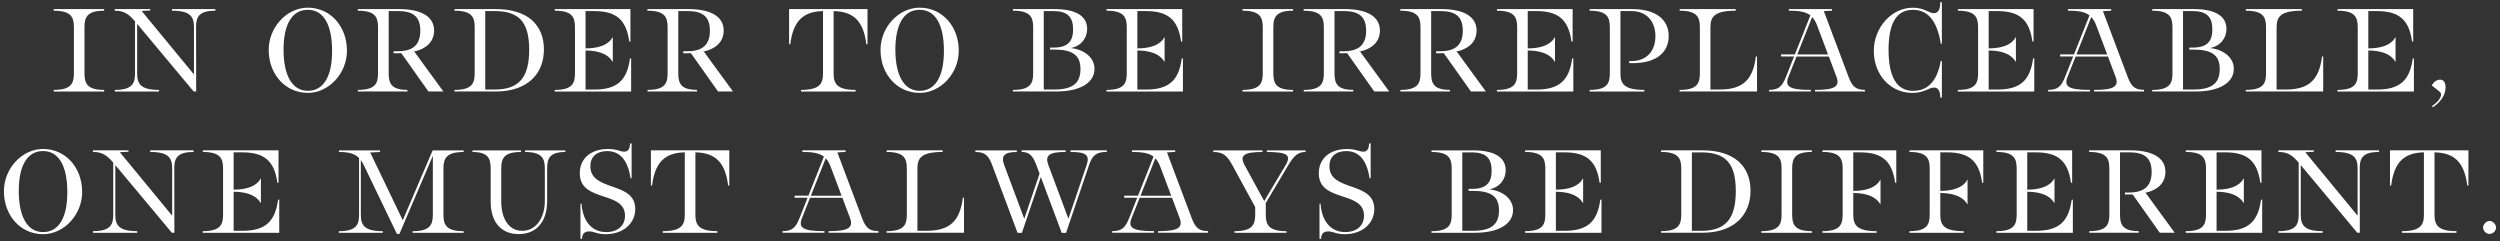 <?xml version="1.0" encoding="UTF-8"?>
<svg id="_レイヤー_2" data-name="レイヤー_2" xmlns="http://www.w3.org/2000/svg" viewBox="0 0 778 75">
  <rect x="0" y="0" width="778" height="75" fill="#333333" stroke="none"/>
  <defs>
    <style>
      .cls-1 {
        fill: #fff;
      }

      .cls-2 {
        fill: none;
        opacity: .48;
      }
    </style>
  </defs>
  <g id="_テキスト" data-name="テキスト">
    <g>
      <g>
        <path class="cls-1" d="M16.71,27.98c5.43,0,6.29-2.01,6.29-5.17v-14.31c0-3.16-.86-5.17-6.29-5.17v-.5h15.71v.5c-5.29,0-6.13,2.01-6.13,5.17v14.31c0,3.16.84,5.17,6.13,5.17v.5h-15.71v-.5Z"/>
        <path class="cls-1" d="M35.73,27.98c5.43,0,6.29-2.01,6.29-5.17V6.65c-1.93-2.24-3.36-3.32-6.31-3.32v-.5h11.05v.43l-2.68.15,16.28,19.76v-14.67c0-3.16-.93-5.17-6.84-5.17v-.5h13.5v.5c-4.92,0-5.91,1.81-6,4.69l.03,20.45h-.79L42.68,7.42v15.39c0,3.16.93,5.17,6.81,5.17v.5h-13.75v-.5Z"/>
        <path class="cls-1" d="M95.8,28.91c-6.96,0-12.18-5.73-12.18-13.4,0-7.04,5.63-13.12,12.18-13.12,6.96,0,12.17,5.73,12.17,13.4,0,7.04-5.63,13.12-12.17,13.12h0ZM103.35,15.83c0-8.22-2.69-12.78-7.55-12.78s-7.56,4.42-7.56,12.43,2.69,12.78,7.56,12.78,7.55-4.42,7.55-12.43Z"/>
        <path class="cls-1" d="M111.35,27.98c5.43,0,6.29-2.01,6.29-5.17v-14.31c0-3.16-.86-5.17-6.29-5.17v-.5h12.87c7.06,0,10.87,2.47,10.87,6.65,0,3.38-2.21,5.71-6.53,6.64h.41l9.01,12.35h-4.65l-8.44-11.92c-.37.01-.75.02-1.13.02h-1.26v-.62h1.28c4.78,0,7.02-2.04,7.02-6.41s-2.23-6.1-7.01-6.1h-2.83v19.36c0,3.16.8,5.17,5.83,5.17v.5h-15.41v-.5Z"/>
        <path class="cls-1" d="M141.43,27.98c5.43,0,6.29-2.01,6.29-5.17v-14.31c0-3.16-.86-5.17-6.29-5.17v-.5h12.91c9.8,0,14.93,4.87,14.93,12.58s-5.3,13.06-14.93,13.06h-12.91v-.5ZM153.99,27.86c7.69,0,10.69-3.96,10.69-12.38s-3-12.03-10.69-12.03h-2.98v24.41h2.98Z"/>
        <path class="cls-1" d="M172.64,27.98c5.43,0,6.29-2.01,6.29-5.17v-14.31c0-3.16-.86-5.17-6.29-5.17v-.5h23.55v10.1h-.36c-.93-6.78-4.04-9.48-10.92-9.48h-2.69v11.61c6.23-.02,7.93-2.5,8.41-3.49h.07v7.66h-.07c-.55-.99-2.25-3.47-8.41-3.52v12.16h2.69c7.03,0,10.21-2.74,11.14-9.69h.36v10.31h-23.78v-.5Z"/>
        <path class="cls-1" d="M201.47,27.98c5.43,0,6.29-2.01,6.29-5.17v-14.31c0-3.16-.86-5.17-6.29-5.17v-.5h12.87c7.06,0,10.87,2.47,10.87,6.65,0,3.38-2.21,5.71-6.53,6.64h.41l9.01,12.35h-4.65l-8.44-11.92c-.37.01-.75.02-1.13.02h-1.26v-.62h1.28c4.78,0,7.02-2.04,7.02-6.41s-2.23-6.1-7.01-6.1h-2.83v19.36c0,3.16.8,5.17,5.83,5.17v.5h-15.41v-.5Z"/>
        <path class="cls-1" d="M249.28,27.98c5.91,0,6.84-2.01,6.84-5.17V3.45c-6.18.12-9.28,3.07-10.19,10.32h-.36V2.83h24.4v10.94h-.36c-.91-7.25-4.01-10.19-10.19-10.32v19.36c0,3.16.93,5.17,6.84,5.17v.5h-16.98v-.5Z"/>
        <path class="cls-1" d="M286.2,28.91c-6.96,0-12.18-5.73-12.18-13.4,0-7.04,5.63-13.12,12.18-13.12,6.96,0,12.17,5.73,12.17,13.4,0,7.04-5.63,13.12-12.17,13.12h0ZM293.75,15.83c0-8.22-2.69-12.78-7.55-12.78s-7.56,4.42-7.56,12.43,2.69,12.78,7.56,12.78,7.55-4.42,7.55-12.43Z"/>
        <path class="cls-1" d="M315.23,27.98c5.43,0,6.29-2.01,6.29-5.17v-14.31c0-3.16-.86-5.17-6.29-5.17v-.5h13.02c6.34,0,10.07,2.04,10.07,6.16,0,2.95-1.97,5.4-5.14,5.96,4.36.46,7.43,3.06,7.43,6.46,0,4.32-4.44,7.06-11.88,7.06h-13.5v-.5ZM328.08,27.86c5.76,0,8.16-2.01,8.16-6.34s-2.41-6.09-8.16-6.09h-1.31v-.62h1.07c4.34,0,6.11-1.82,6.11-5.68s-1.77-5.68-6.11-5.68h-3.02v24.41h3.26Z"/>
        <path class="cls-1" d="M344.36,27.98c5.43,0,6.29-2.01,6.29-5.17v-14.31c0-3.16-.86-5.17-6.29-5.17v-.5h23.55v10.1h-.36c-.93-6.78-4.04-9.48-10.92-9.48h-2.69v11.61c6.23-.02,7.93-2.5,8.41-3.49h.07v7.66h-.07c-.55-.99-2.25-3.47-8.41-3.52v12.16h2.69c7.03,0,10.21-2.74,11.14-9.69h.36v10.31h-23.78v-.5Z"/>
        <path class="cls-1" d="M386.68,27.98c5.43,0,6.29-2.01,6.29-5.17v-14.31c0-3.16-.86-5.17-6.29-5.17v-.5h15.71v.5c-5.29,0-6.13,2.01-6.13,5.17v14.31c0,3.16.84,5.17,6.13,5.17v.5h-15.71v-.5Z"/>
        <path class="cls-1" d="M405.69,27.98c5.43,0,6.29-2.01,6.29-5.17v-14.31c0-3.16-.86-5.17-6.29-5.17v-.5h12.87c7.06,0,10.87,2.47,10.87,6.65,0,3.38-2.21,5.71-6.53,6.64h.41l9.01,12.35h-4.65l-8.44-11.92c-.37.01-.75.02-1.13.02h-1.26v-.62h1.28c4.78,0,7.02-2.04,7.02-6.41s-2.24-6.1-7.01-6.1h-2.83v19.36c0,3.16.8,5.17,5.83,5.17v.5h-15.41v-.5Z"/>
        <path class="cls-1" d="M435.77,27.98c5.43,0,6.29-2.01,6.29-5.17v-14.31c0-3.16-.86-5.17-6.29-5.17v-.5h12.87c7.06,0,10.87,2.47,10.87,6.65,0,3.38-2.21,5.71-6.53,6.64h.41l9.01,12.35h-4.65l-8.44-11.92c-.37.01-.75.02-1.13.02h-1.26v-.62h1.28c4.78,0,7.02-2.04,7.02-6.41s-2.24-6.1-7.01-6.1h-2.83v19.36c0,3.16.8,5.17,5.83,5.17v.5h-15.41v-.5Z"/>
        <path class="cls-1" d="M465.85,27.98c5.43,0,6.29-2.01,6.29-5.17v-14.31c0-3.16-.86-5.17-6.29-5.17v-.5h23.55v10.1h-.36c-.93-6.78-4.04-9.48-10.92-9.48h-2.69v11.61c6.23-.02,7.93-2.5,8.41-3.49h.07v7.66h-.07c-.55-.99-2.25-3.47-8.41-3.52v12.16h2.69c7.02,0,10.21-2.74,11.14-9.69h.36v10.31h-23.78v-.5Z"/>
        <path class="cls-1" d="M494.69,27.98c5.43,0,6.29-2.01,6.29-5.17v-14.31c0-3.16-.86-5.17-6.29-5.17v-.5h13.28c7.22,0,11.33,3.18,11.33,8.39s-4.04,8.43-11.12,8.43h-1.16v-.65h.75c4.52,0,7.4-3,7.4-7.74s-2.88-7.81-7.4-7.81h-3.49v19.36c0,3.16,1,5.17,7.44,5.17v.5h-17.03v-.5Z"/>
        <path class="cls-1" d="M522.71,27.98c5.43,0,6.29-2.01,6.29-5.17v-14.31c0-3.16-.86-5.17-6.29-5.17v-.5h17.43v.5c-6.79,0-7.85,2.01-7.85,5.17v19.36h2.83c7.16,0,10.38-2.91,11.31-10.28h.36v10.89h-24.1v-.5Z"/>
        <path class="cls-1" d="M564.82,27.98c5.96,0,7.86-.97,6.71-4.03l-2.39-6.36h-10.06l-2.52,6.34c-1.22,3.07.39,4.04,6.99,4.04v.5h-13.03v-.5c2.88,0,4.04-.95,5.25-3.99l2.54-6.4h-4.04v-.65h4.3l4.82-12.15c-1.42-1.09-3.47-1.46-6.71-1.46v-.5h13.46v.5l-2.56.15,7.69,20.45c1.15,3.07,2.31,4.04,5.1,4.04v.5h-15.54v-.5h0ZM568.88,16.94l-3.38-8.98c-.42-1.12-.92-1.99-1.56-2.66l-4.62,11.64h9.55Z"/>
        <path class="cls-1" d="M603.81,30.36c0-2.09-.66-3.11-1.94-3.11-1.67,0-2.97,1.66-6.76,1.66-6.9,0-11.98-5.73-11.98-13.05s5.53-13.46,12.16-13.46c3.62,0,4.92,1.7,6.54,1.7,1.3,0,1.98-1.12,1.98-3.42h.5v12.95h-.33c-1.17-7.31-4.09-10.57-8.69-10.57-5.02,0-7.57,4.02-7.57,12.43s2.55,12.78,7.64,12.78c4.5,0,7.45-2.89,8.62-9.33h.33v11.43h-.5Z"/>
        <path class="cls-1" d="M609.29,27.98c5.43,0,6.29-2.01,6.29-5.17v-14.31c0-3.16-.86-5.17-6.29-5.17v-.5h23.55v10.1h-.36c-.93-6.78-4.04-9.48-10.92-9.48h-2.69v11.61c6.23-.02,7.93-2.5,8.41-3.49h.07v7.66h-.07c-.55-.99-2.25-3.47-8.41-3.52v12.16h2.69c7.02,0,10.21-2.74,11.14-9.69h.36v10.31h-23.78v-.5Z"/>
        <path class="cls-1" d="M651.68,27.98c5.96,0,7.86-.97,6.71-4.03l-2.39-6.36h-10.06l-2.52,6.34c-1.22,3.07.39,4.04,6.99,4.04v.5h-13.03v-.5c2.88,0,4.04-.95,5.25-3.99l2.54-6.4h-4.04v-.65h4.3l4.82-12.15c-1.42-1.09-3.47-1.46-6.71-1.46v-.5h13.46v.5l-2.56.15,7.69,20.45c1.15,3.07,2.31,4.04,5.1,4.04v.5h-15.54v-.5h0ZM655.75,16.94l-3.38-8.98c-.42-1.12-.92-1.99-1.56-2.66l-4.62,11.64h9.55Z"/>
        <path class="cls-1" d="M669.78,27.98c5.43,0,6.29-2.01,6.29-5.17v-14.31c0-3.16-.86-5.17-6.29-5.17v-.5h13.02c6.34,0,10.07,2.04,10.07,6.16,0,2.95-1.97,5.4-5.14,5.96,4.36.46,7.43,3.06,7.43,6.46,0,4.32-4.44,7.06-11.88,7.06h-13.5v-.5ZM682.62,27.86c5.76,0,8.16-2.01,8.16-6.34s-2.41-6.09-8.16-6.09h-1.31v-.62h1.07c4.34,0,6.11-1.82,6.11-5.68s-1.77-5.68-6.11-5.68h-3.02v24.41h3.26Z"/>
        <path class="cls-1" d="M698.9,27.98c5.43,0,6.29-2.01,6.29-5.17v-14.31c0-3.16-.86-5.17-6.29-5.17v-.5h17.43v.5c-6.79,0-7.85,2.01-7.85,5.17v19.36h2.83c7.16,0,10.38-2.91,11.31-10.28h.36v10.89h-24.1v-.5Z"/>
        <path class="cls-1" d="M727.44,27.98c5.43,0,6.29-2.01,6.29-5.17v-14.31c0-3.16-.86-5.17-6.29-5.17v-.5h23.55v10.1h-.36c-.93-6.78-4.04-9.48-10.92-9.48h-2.69v11.61c6.23-.02,7.93-2.5,8.41-3.49h.07v7.66h-.07c-.55-.99-2.25-3.47-8.41-3.52v12.16h2.69c7.02,0,10.21-2.74,11.14-9.69h.36v10.31h-23.78v-.5Z"/>
        <path class="cls-1" d="M756.86,32.99s3.28-2.08,2.71-4.04c-.1-.34-2.36-1.98-2.81-2.36,0,0,.89-1.8,2.55-1.8,1.18,0,1.75.87,1.75,2.41-.03,3.93-3.96,6.15-3.96,6.18l-.25-.39h0Z"/>
        <path class="cls-1" d="M13.4,72.88c-6.96,0-12.18-5.73-12.18-13.4,0-7.04,5.63-13.12,12.18-13.12,6.96,0,12.17,5.73,12.17,13.4,0,7.04-5.63,13.12-12.17,13.12h0ZM20.95,59.79c0-8.22-2.69-12.78-7.55-12.78s-7.56,4.42-7.56,12.43,2.69,12.78,7.56,12.78,7.55-4.42,7.55-12.43Z"/>
        <path class="cls-1" d="M28.95,71.94c5.43,0,6.29-2.01,6.29-5.17v-16.16c-1.93-2.24-3.36-3.32-6.31-3.32v-.5h11.05v.43l-2.68.15,16.28,19.76v-14.67c0-3.16-.93-5.17-6.84-5.17v-.5h13.5v.5c-4.92,0-5.91,1.81-6,4.69l.03,20.45h-.79l-17.59-21.05v15.39c0,3.16.93,5.17,6.81,5.17v.5h-13.75v-.5Z"/>
        <path class="cls-1" d="M63.13,71.94c5.43,0,6.29-2.01,6.29-5.17v-14.31c0-3.16-.86-5.17-6.29-5.17v-.5h23.55v10.1h-.36c-.93-6.78-4.04-9.48-10.92-9.48h-2.69v11.61c6.23-.02,7.93-2.5,8.41-3.49h.07v7.66h-.07c-.55-.99-2.25-3.47-8.41-3.52v12.16h2.69c7.03,0,10.21-2.74,11.14-9.69h.36v10.3h-23.78v-.5Z"/>
        <path class="cls-1" d="M112.29,49.82v16.96c0,3.16.93,5.17,6.84,5.17v.5h-13.68v-.5c5.43,0,6.29-2.01,6.29-5.17v-17.61c-1.34-1.38-3.17-1.87-6.25-1.87v-.5h12.78v.5l-3.06.16,10.13,21.07,9.3-21.73h9.65v.5c-5.43,0-6.29,2.01-6.29,5.17v14.31c0,3.16.86,5.17,6.29,5.17v.5h-15.88v-.5c5.43,0,6.29-2.01,6.29-5.17v-18.29l-10.4,24.31h-.78l-10.26-21.3c-.3-.64-.62-1.2-.97-1.67Z"/>
        <path class="cls-1" d="M161.45,72.85c-5.7,0-8.75-3.95-8.75-10.12v-10.26c0-3.16-.78-5.17-5.67-5.17v-.5h15.09v.5c-5.29,0-6.13,2.01-6.13,5.17v10.18c0,5.39,2.34,9.18,6.53,9.18s7.03-3.86,7.03-9.32v-10.04c0-3.16-.84-5.17-6.13-5.17v-.5h12.52v.5c-4.89,0-5.67,2.01-5.67,5.17v10.12c0,6.38-3.3,10.26-8.83,10.26h0Z"/>
        <path class="cls-1" d="M180.64,63.38h.33c.45,6.22,3.85,8.85,7.66,8.85,3.5,0,5.87-1.92,5.87-5.11,0-7.89-14.07-4-14.07-13.2,0-4.61,3.45-7.55,8.8-7.55,2.75,0,3.77.83,5.02.83s1.81-.94,1.81-2.56h.5v10.83h-.33c-.9-5.91-3.52-8.45-7.24-8.45-3.38,0-5.27,1.83-5.27,4.72,0,8.03,13.97,4.54,13.97,13.29,0,4.58-3.82,7.85-9.2,7.85-2.72,0-3.57-.87-5.12-.87s-2.23.86-2.23,2.32h-.5v-10.95Z"/>
        <path class="cls-1" d="M206.27,71.94c5.91,0,6.84-2.01,6.84-5.17v-19.36c-6.18.12-9.28,3.06-10.19,10.32h-.36v-10.94h24.4v10.94h-.36c-.91-7.25-4.01-10.19-10.19-10.32v19.36c0,3.16.93,5.17,6.84,5.17v.5h-16.98v-.5Z"/>
        <path class="cls-1" d="M257.83,71.94c5.96,0,7.86-.97,6.71-4.03l-2.39-6.36h-10.06l-2.52,6.34c-1.22,3.07.39,4.04,6.99,4.04v.5h-13.03v-.5c2.88,0,4.04-.95,5.25-3.99l2.54-6.4h-4.04v-.65h4.3l4.82-12.15c-1.42-1.09-3.47-1.46-6.71-1.46v-.5h13.46v.5l-2.56.15,7.69,20.45c1.15,3.07,2.31,4.04,5.1,4.04v.5h-15.54v-.5h0ZM261.9,60.91l-3.38-8.98c-.42-1.12-.92-1.99-1.56-2.66l-4.62,11.64h9.55Z"/>
        <path class="cls-1" d="M275.92,71.94c5.43,0,6.29-2.01,6.29-5.17v-14.31c0-3.16-.86-5.17-6.29-5.17v-.5h17.43v.5c-6.79,0-7.85,2.01-7.85,5.17v19.36h2.83c7.16,0,10.38-2.91,11.31-10.28h.36v10.89h-24.1v-.5Z"/>
        <path class="cls-1" d="M308.77,51.37c-1.15-3.07-2.3-4.07-5.23-4.07v-.5h12.89v.5c-3.63,0-5.07,1-3.92,4.07l6.24,16.71,4.76-14.03-1-2.69c-1.15-3.07-2.31-4.07-4.56-4.07v-.5h13.69v.5c-5.1,0-6.54,1-5.39,4.07l6.24,16.71,5.68-16.75c1.03-3.04-.16-4.04-5.02-4.04v-.5h11.31v.5c-3.3,0-4.49,1-5.56,4.14l-7.14,21.04h-1.36l-6.49-17.36-5.89,17.36h-1.36l-7.9-21.11h0Z"/>
        <path class="cls-1" d="M360.41,71.94c5.96,0,7.86-.97,6.71-4.03l-2.39-6.36h-10.06l-2.52,6.34c-1.22,3.07.39,4.04,6.99,4.04v.5h-13.03v-.5c2.88,0,4.04-.95,5.25-3.99l2.54-6.4h-4.04v-.65h4.3l4.82-12.15c-1.42-1.09-3.47-1.46-6.71-1.46v-.5h13.46v.5l-2.56.15,7.69,20.45c1.15,3.07,2.31,4.04,5.1,4.04v.5h-15.54v-.5h0ZM364.48,60.91l-3.38-8.98c-.42-1.12-.92-1.99-1.56-2.66l-4.62,11.64h9.55Z"/>
        <path class="cls-1" d="M383.49,51.37c-1.69-3.11-3.04-4.07-5.9-4.07v-.5h15.3v.5c-5.6,0-7.26.96-5.58,4.07l6.11,11.21,6.63-11.14c1.89-3.18.61-4.14-5.8-4.14v-.5h12.04v.5c-2.3,0-3.51,1-5.38,4.11l-7,11.76v3.61c0,3.16.88,5.17,6.46,5.17v.5h-16.21v-.5c5.57,0,6.46-2.01,6.46-5.17v-2.33l-7.12-13.07h0Z"/>
        <path class="cls-1" d="M410.62,63.38h.33c.45,6.22,3.85,8.85,7.66,8.85,3.5,0,5.87-1.92,5.87-5.11,0-7.89-14.07-4-14.07-13.2,0-4.61,3.46-7.55,8.81-7.55,2.75,0,3.77.83,5.02.83s1.81-.94,1.81-2.56h.5v10.83h-.33c-.9-5.91-3.52-8.45-7.24-8.45-3.38,0-5.27,1.83-5.27,4.72,0,8.03,13.97,4.54,13.97,13.29,0,4.58-3.82,7.85-9.2,7.85-2.72,0-3.57-.87-5.12-.87s-2.23.86-2.23,2.32h-.5v-10.95Z"/>
        <path class="cls-1" d="M445.48,71.95c5.43,0,6.29-2.01,6.29-5.17v-14.31c0-3.16-.86-5.17-6.29-5.17v-.5h13.02c6.34,0,10.07,2.04,10.07,6.16,0,2.95-1.97,5.4-5.14,5.96,4.36.46,7.43,3.06,7.43,6.46,0,4.32-4.44,7.06-11.88,7.06h-13.5v-.5ZM458.33,71.83c5.76,0,8.16-2.01,8.16-6.34s-2.41-6.09-8.16-6.09h-1.31v-.62h1.07c4.34,0,6.11-1.82,6.11-5.68s-1.77-5.68-6.11-5.68h-3.02v24.41h3.26Z"/>
        <path class="cls-1" d="M474.61,71.94c5.43,0,6.29-2.01,6.29-5.17v-14.31c0-3.16-.86-5.17-6.29-5.17v-.5h23.55v10.1h-.36c-.93-6.78-4.04-9.48-10.92-9.48h-2.69v11.61c6.23-.02,7.93-2.5,8.41-3.49h.07v7.66h-.07c-.55-.99-2.25-3.47-8.41-3.52v12.16h2.69c7.02,0,10.21-2.74,11.14-9.69h.36v10.3h-23.78v-.5Z"/>
        <path class="cls-1" d="M516.92,71.94c5.43,0,6.29-2.01,6.29-5.17v-14.31c0-3.16-.86-5.17-6.29-5.17v-.5h12.91c9.8,0,14.93,4.87,14.93,12.58s-5.3,13.06-14.93,13.06h-12.91v-.5ZM529.49,71.83c7.69,0,10.69-3.96,10.69-12.38s-3-12.03-10.69-12.03h-2.98v24.41h2.98Z"/>
        <path class="cls-1" d="M548.14,71.94c5.43,0,6.29-2.01,6.29-5.17v-14.31c0-3.16-.86-5.17-6.29-5.17v-.5h15.71v.5c-5.29,0-6.13,2.01-6.13,5.17v14.31c0,3.16.84,5.17,6.13,5.17v.5h-15.71v-.5Z"/>
        <path class="cls-1" d="M567.15,71.94c5.43,0,6.29-2.01,6.29-5.17v-14.31c0-3.16-.86-5.17-6.29-5.17v-.5h22.97v10.1h-.36c-.93-6.78-4.04-9.48-10.92-9.48h-2.1v12c6.23-.02,7.93-2.5,8.41-3.49h.07v7.66h-.07c-.55-.99-2.25-3.47-8.41-3.52v6.72c0,3.16.98,5.17,7.29,5.17v.5h-16.88v-.5Z"/>
        <path class="cls-1" d="M594.23,71.94c5.43,0,6.29-2.01,6.29-5.17v-14.31c0-3.16-.86-5.17-6.29-5.17v-.5h22.97v10.1h-.36c-.93-6.78-4.04-9.48-10.92-9.48h-2.1v12c6.23-.02,7.93-2.5,8.41-3.49h.07v7.66h-.07c-.55-.99-2.25-3.47-8.41-3.52v6.72c0,3.16.98,5.17,7.29,5.17v.5h-16.88v-.5Z"/>
        <path class="cls-1" d="M621.3,71.94c5.43,0,6.29-2.01,6.29-5.17v-14.31c0-3.16-.86-5.17-6.29-5.17v-.5h23.55v10.1h-.36c-.93-6.78-4.04-9.48-10.92-9.48h-2.69v11.61c6.23-.02,7.93-2.5,8.41-3.49h.07v7.66h-.07c-.55-.99-2.25-3.47-8.41-3.52v12.16h2.69c7.02,0,10.21-2.74,11.14-9.69h.36v10.3h-23.78v-.5Z"/>
        <path class="cls-1" d="M650.14,71.94c5.43,0,6.29-2.01,6.29-5.17v-14.31c0-3.16-.86-5.17-6.29-5.17v-.5h12.87c7.06,0,10.87,2.47,10.87,6.65,0,3.38-2.21,5.71-6.53,6.64h.41l9.01,12.35h-4.65l-8.44-11.92c-.37.01-.75.02-1.13.02h-1.26v-.62h1.28c4.78,0,7.02-2.04,7.02-6.41s-2.24-6.1-7.01-6.1h-2.83v19.36c0,3.16.8,5.17,5.83,5.17v.5h-15.41v-.5Z"/>
        <path class="cls-1" d="M680.22,71.94c5.43,0,6.29-2.01,6.29-5.17v-14.31c0-3.16-.86-5.17-6.29-5.17v-.5h23.55v10.1h-.36c-.93-6.78-4.04-9.48-10.92-9.48h-2.69v11.61c6.23-.02,7.93-2.5,8.41-3.49h.07v7.66h-.07c-.55-.99-2.25-3.47-8.41-3.52v12.16h2.69c7.02,0,10.21-2.74,11.14-9.69h.36v10.3h-23.78v-.5Z"/>
        <path class="cls-1" d="M709.06,71.94c5.43,0,6.29-2.01,6.29-5.17v-16.16c-1.93-2.24-3.36-3.32-6.31-3.32v-.5h11.05v.43l-2.68.15,16.28,19.76v-14.67c0-3.16-.93-5.17-6.84-5.17v-.5h13.5v.5c-4.92,0-5.91,1.81-6,4.69l.03,20.45h-.79l-17.59-21.05v15.39c0,3.16.93,5.17,6.81,5.17v.5h-13.75v-.5Z"/>
        <path class="cls-1" d="M747.48,71.94c5.91,0,6.84-2.01,6.84-5.17v-19.36c-6.18.12-9.28,3.06-10.19,10.32h-.36v-10.94h24.4v10.94h-.36c-.91-7.25-4.01-10.19-10.19-10.32v19.36c0,3.16.93,5.17,6.84,5.17v.5h-16.98v-.5Z"/>
        <path class="cls-1" d="M772.73,70.82c0-1.03,1.03-2.06,2.02-2.06s2.03,1.03,2.03,2.06-1,1.99-2.03,1.99-2.02-1-2.02-1.99Z"/>
      </g>
      <rect class="cls-2" width="778" height="75"/>
    </g>
  </g>
</svg>